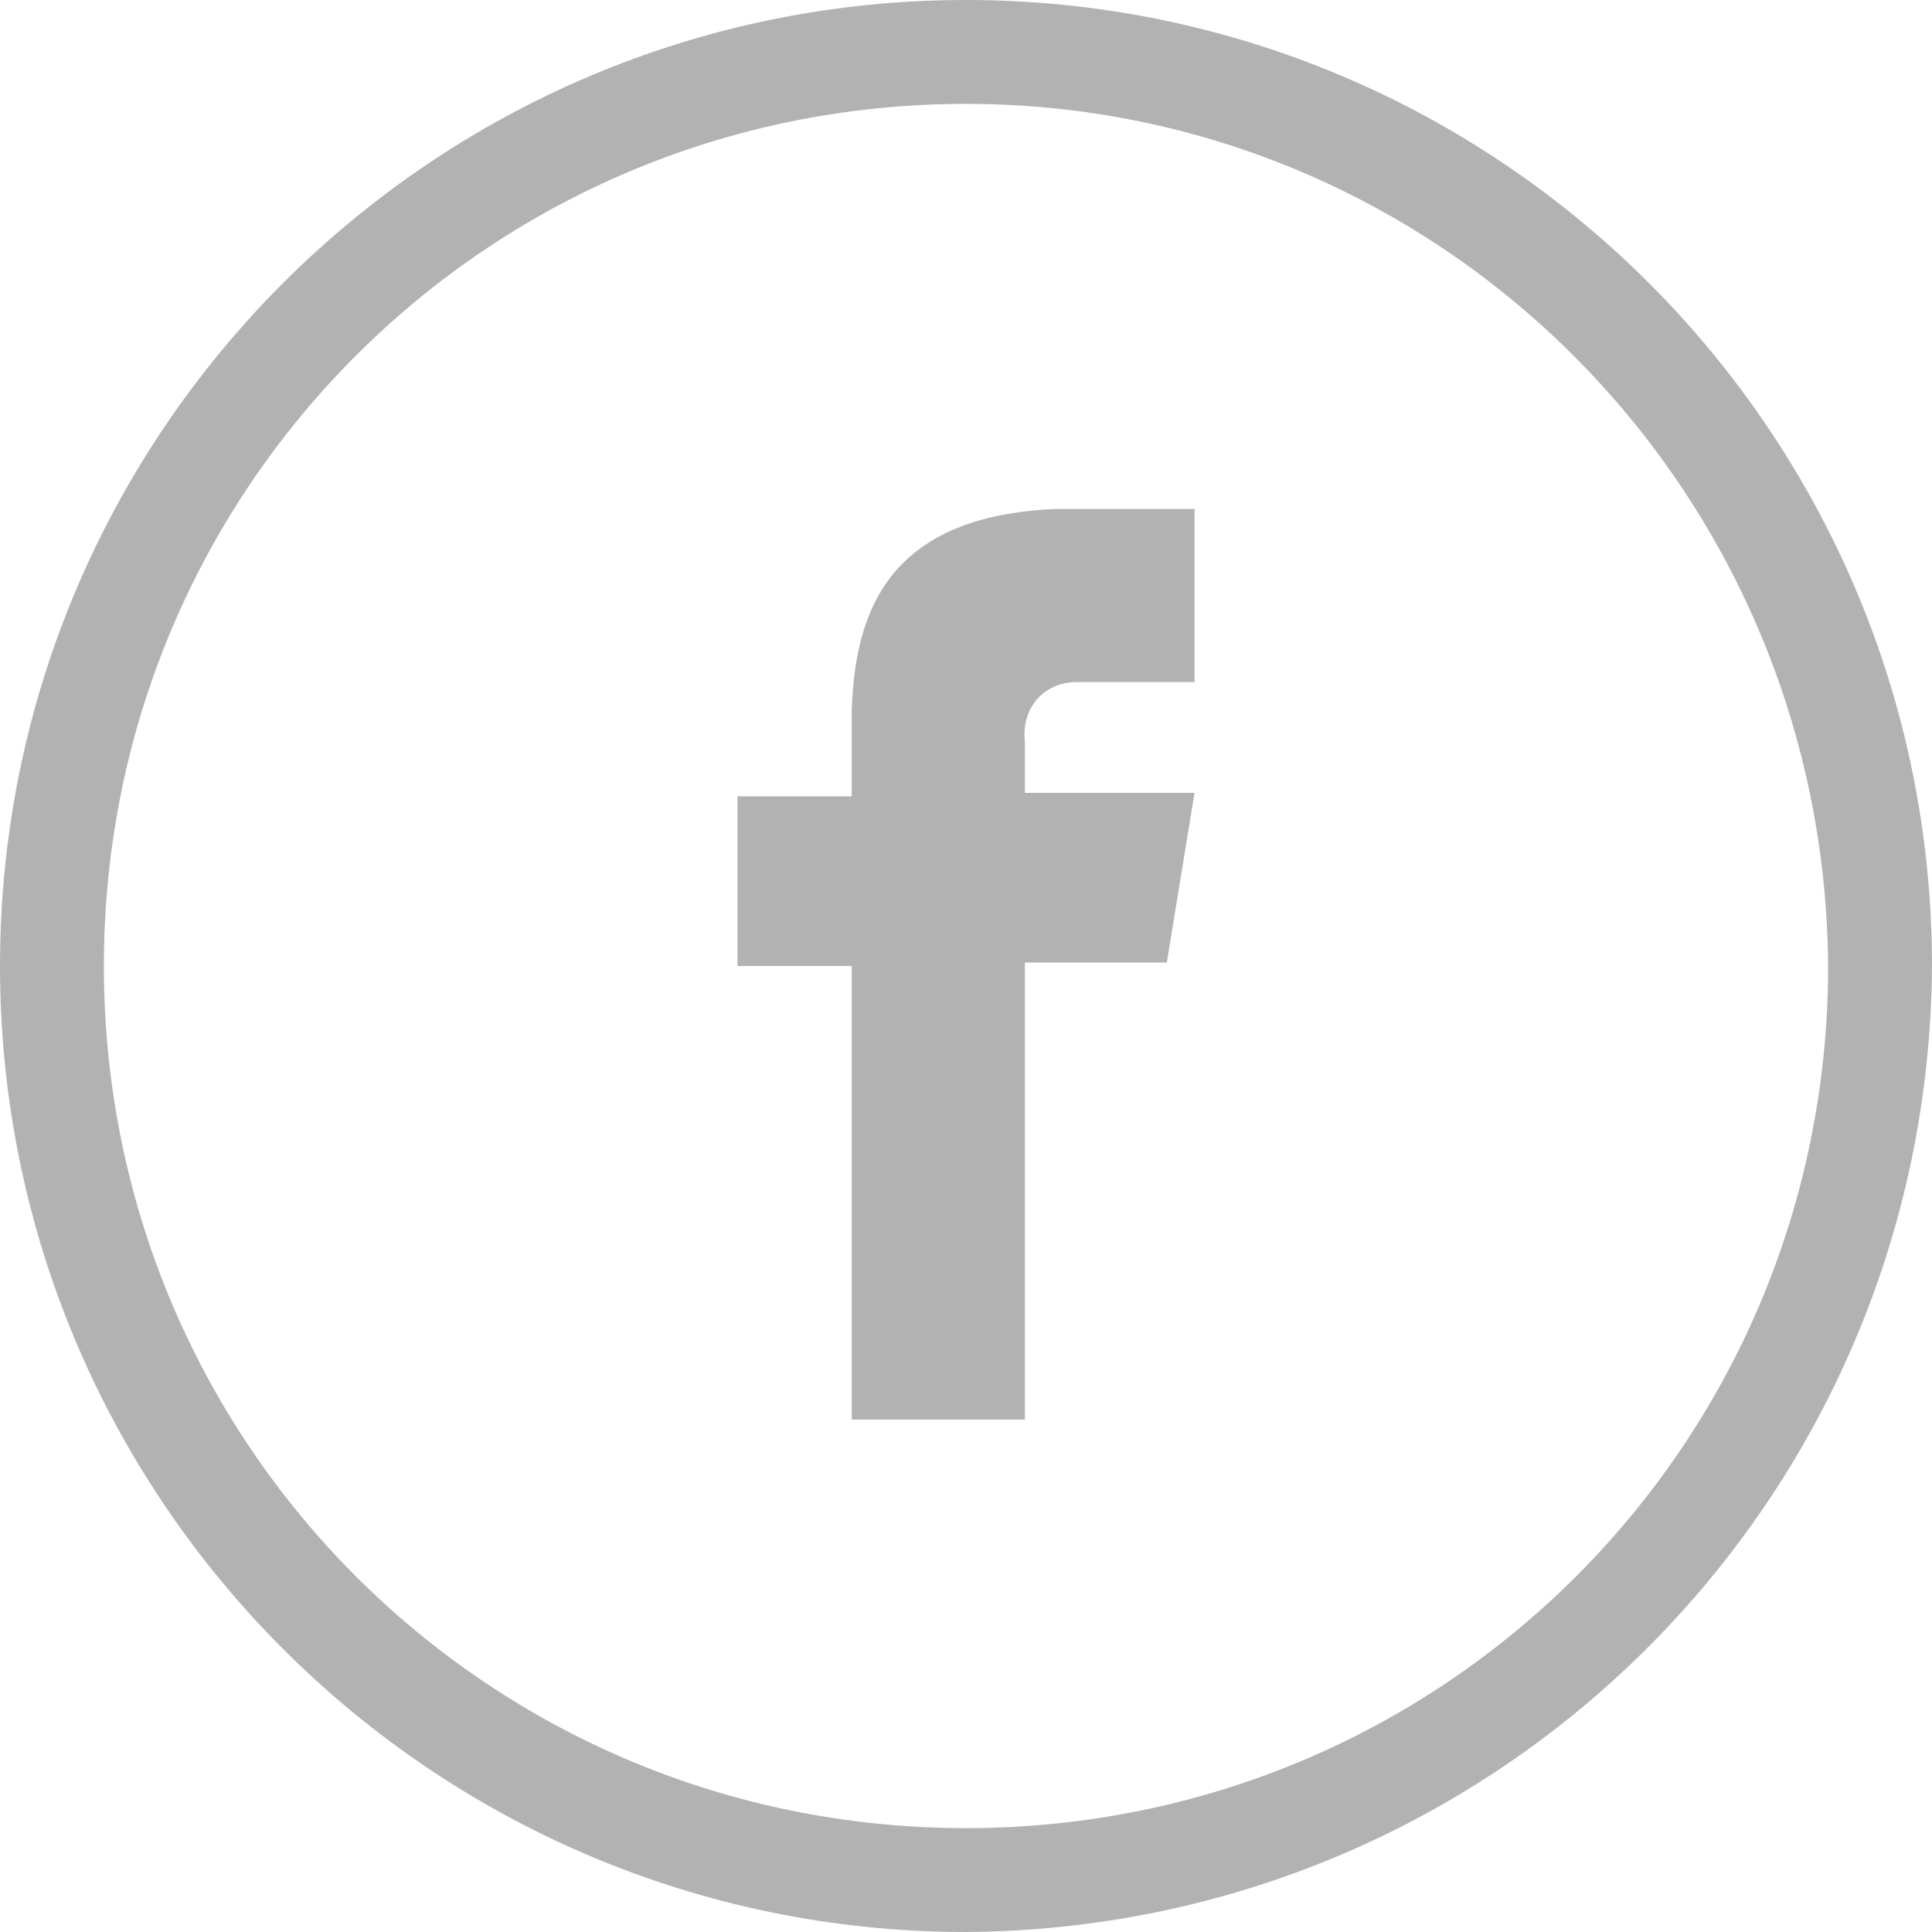 <?xml version="1.0" encoding="utf-8"?>
<!-- Generator: Adobe Illustrator 27.1.1, SVG Export Plug-In . SVG Version: 6.00 Build 0)  -->
<svg version="1.1" id="Layer_1" xmlns="http://www.w3.org/2000/svg" xmlns:xlink="http://www.w3.org/1999/xlink" x="0px" y="0px"
	 viewBox="0 0 55.8 55.8" style="enable-background:new 0 0 55.8 55.8;" xml:space="preserve">
<style type="text/css">
	.st0{fill:#B2B2B2;}
</style>
<g id="Layer_2_00000029037368912070872650000014997332540371000754_">
	<g id="Layer_1-2">
		<path class="st0" d="M27.9,54.8C13,54.8,1,42.7,1,27.9C1,13,13,1,27.9,1c14.8,0,26.9,12,26.9,26.9C54.7,42.7,42.7,54.7,27.9,54.8z
			 M27.9,2C13.6,2,2,13.6,2,27.9s11.6,25.9,25.9,25.9s25.9-11.6,25.9-25.9l0,0C53.7,13.6,42.2,2,27.9,2z"/>
		<path class="st0" d="M27.9,55.8C12.5,55.8,0,43.3,0,27.9S12.5,0,27.9,0s27.9,12.5,27.9,27.9C55.7,43.3,43.3,55.7,27.9,55.8z
			 M27.9,3C14.1,3,3,14.1,3,27.9s11.1,24.9,24.9,24.9s24.9-11.1,24.9-24.9l0,0C52.7,14.1,41.6,3,27.9,3z"/>
		<path class="st0" d="M31.1,19.7h3.4v-5h-4l0,0c-4.8,0.2-5.8,2.9-5.9,5.8l0,0V23h-3.3v4.9h3.3V41h5V27.8h4.1l0.8-4.9h-4.9v-1.5
			C29.5,20.5,30.1,19.7,31.1,19.7C31,19.7,31.1,19.7,31.1,19.7z"/>
	</g>
</g>
</svg>
